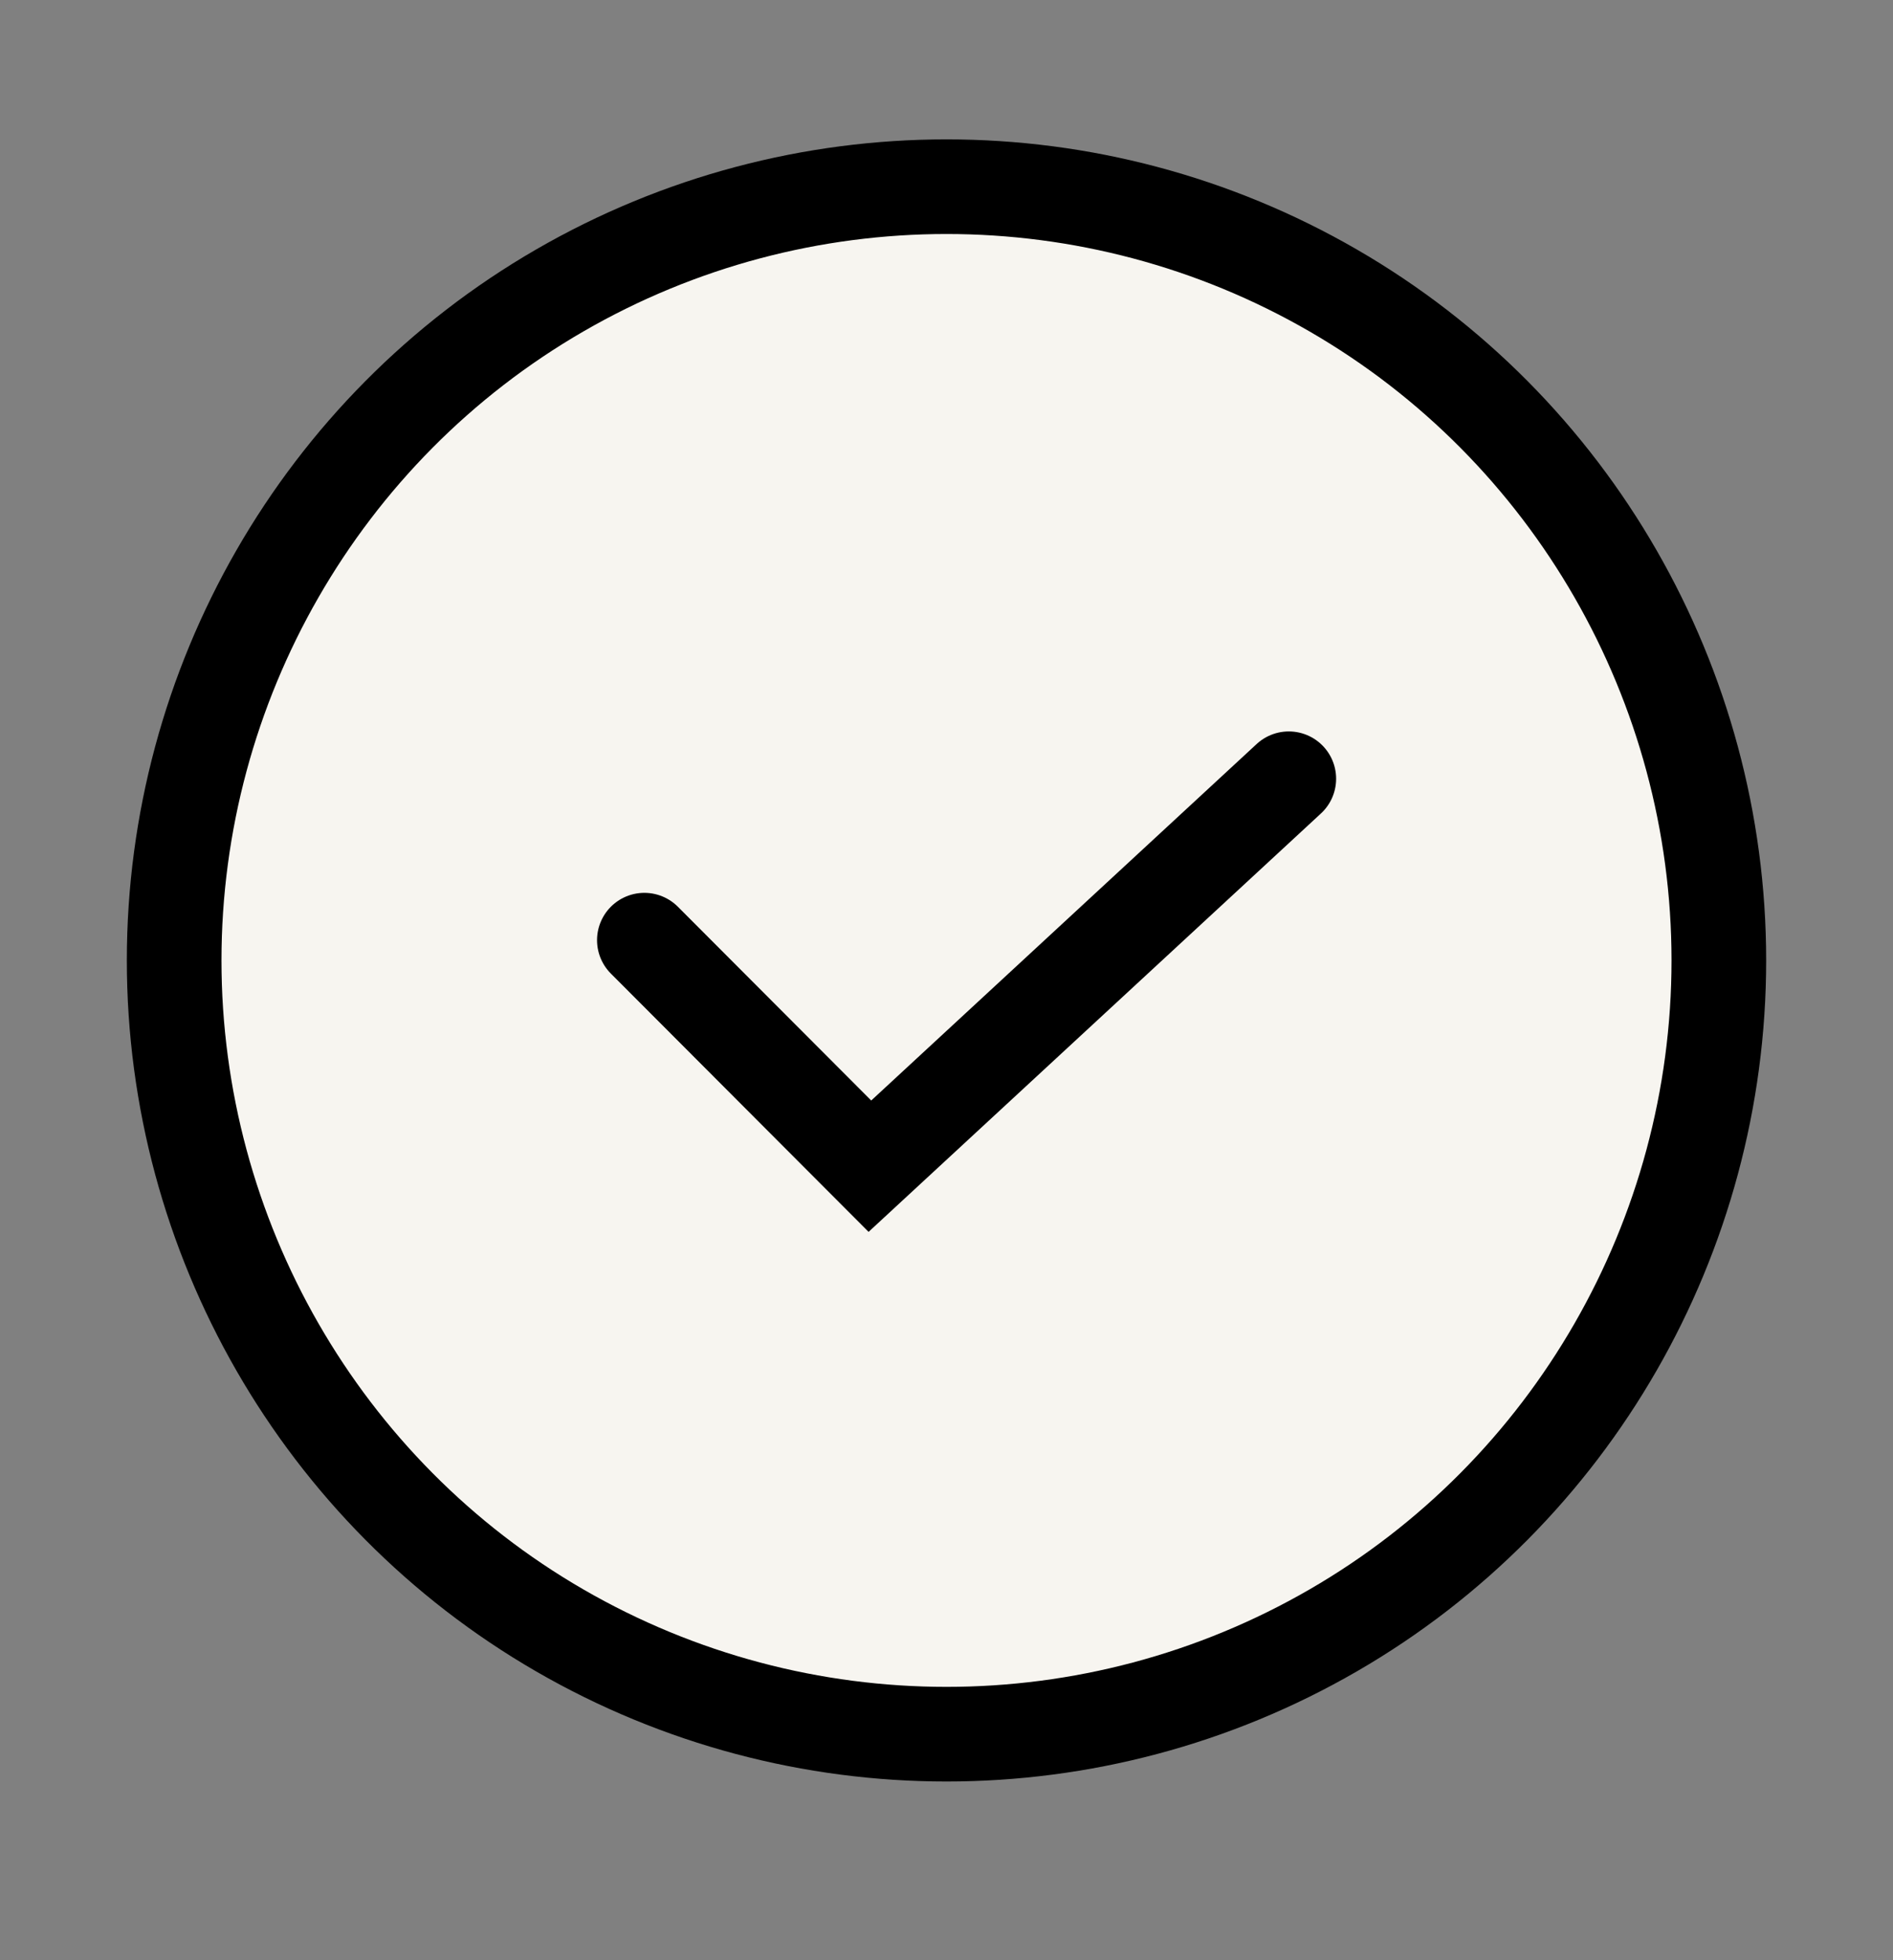 <svg xmlns="http://www.w3.org/2000/svg" fill="none" viewBox="0 0 28 29" height="29" width="28">
<rect x="0" y="0" width="28" height="29" fill="#808080" stroke="none"/>
<path stroke-width="1.4" stroke="black" fill="#F7F5F0" d="M8.278 4.298C11.818 2.25 16.182 2.25 19.721 4.298C23.25 6.339 25.424 10.13 25.424 14.209C25.424 18.288 23.25 22.079 19.721 24.12C16.182 26.168 11.818 26.168 8.278 24.12C4.75 22.079 2.576 18.288 2.576 14.209C2.576 10.13 4.75 6.339 8.278 4.298Z"></path>
<path stroke-linecap="round" stroke-width="1.4" stroke="black" d="M9.531 13.909L12.867 17.253L19.063 11.521"></path>
</svg>
